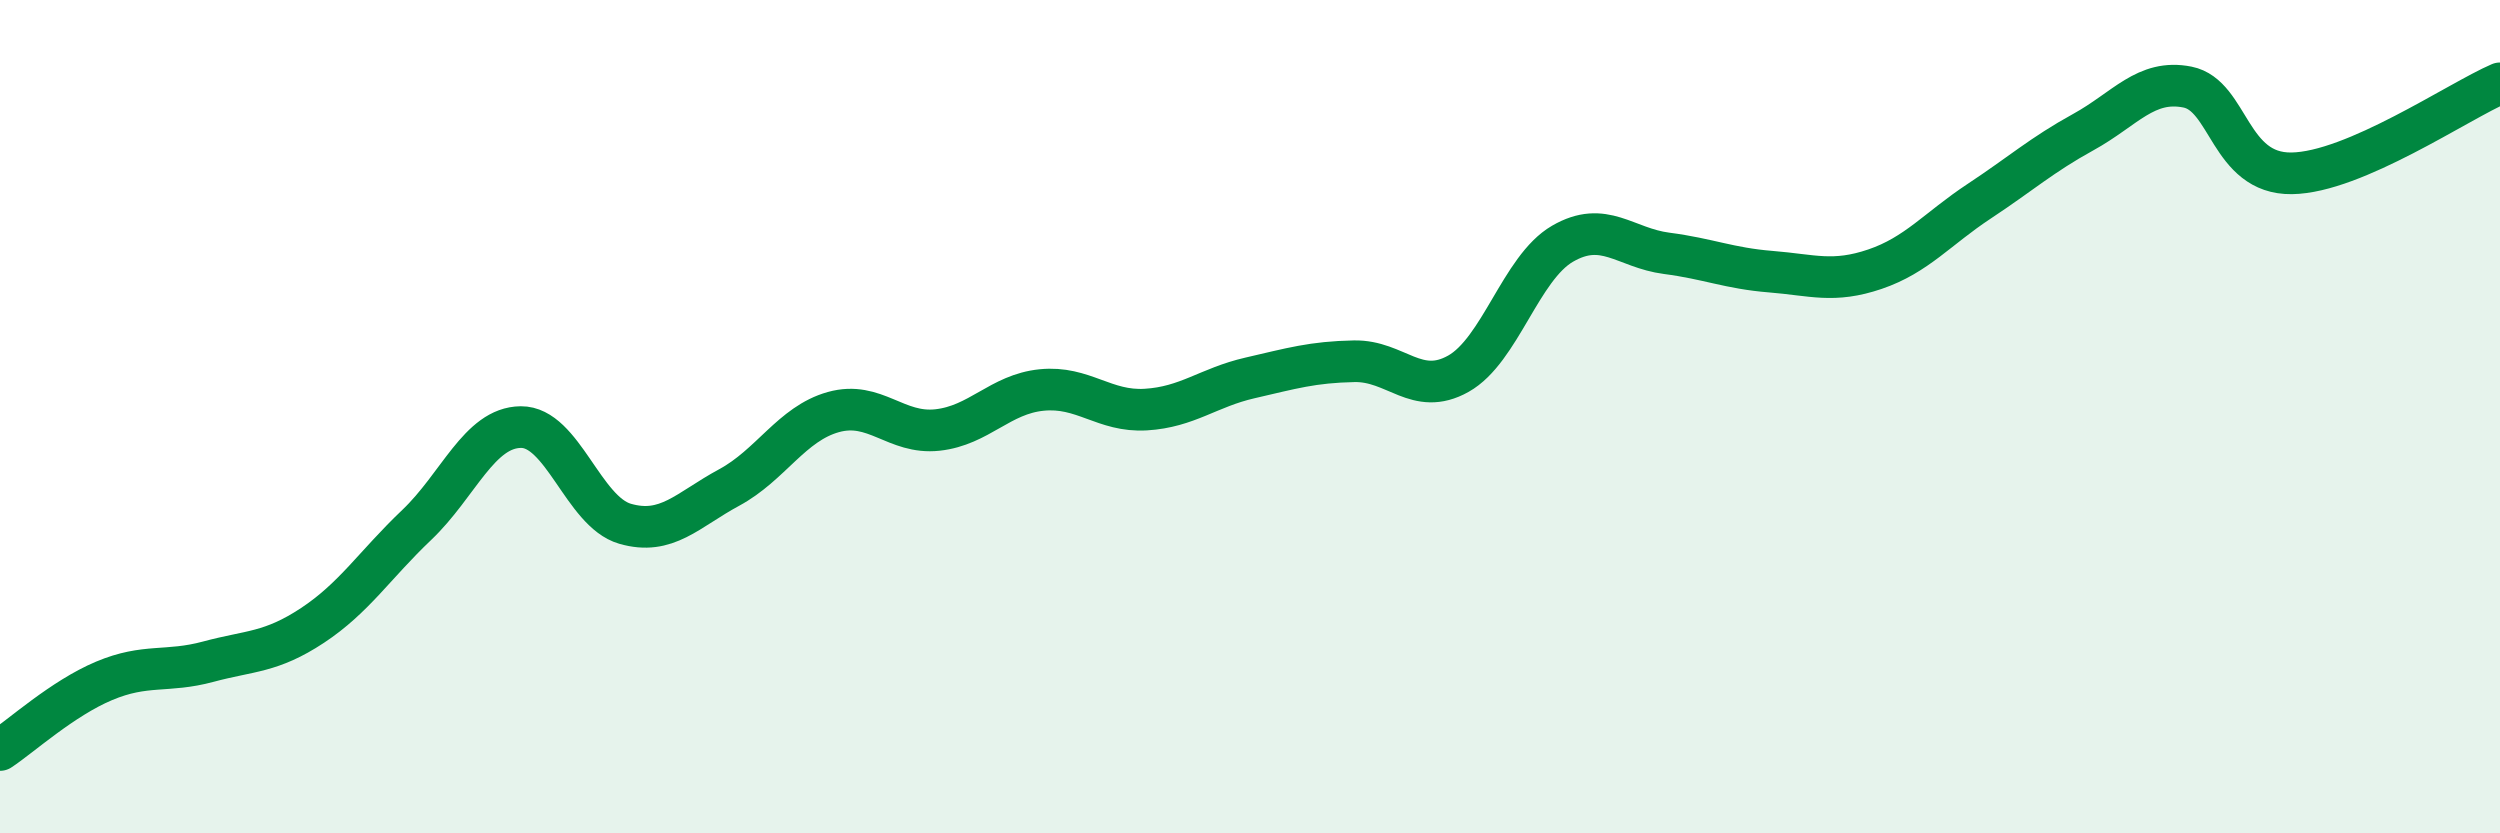 
    <svg width="60" height="20" viewBox="0 0 60 20" xmlns="http://www.w3.org/2000/svg">
      <path
        d="M 0,18 C 0.5,17.67 1.5,16.76 2.5,16.34 C 3.5,15.92 4,16.15 5,15.88 C 6,15.61 6.5,15.67 7.5,15.01 C 8.5,14.35 9,13.55 10,12.6 C 11,11.65 11.5,10.26 12.5,10.25 C 13.5,10.24 14,12.28 15,12.57 C 16,12.86 16.5,12.24 17.5,11.7 C 18.5,11.16 19,10.17 20,9.89 C 21,9.61 21.5,10.43 22.5,10.32 C 23.5,10.21 24,9.46 25,9.36 C 26,9.26 26.5,9.89 27.5,9.83 C 28.5,9.77 29,9.3 30,9.07 C 31,8.84 31.5,8.69 32.5,8.67 C 33.5,8.65 34,9.53 35,8.97 C 36,8.41 36.5,6.43 37.5,5.85 C 38.5,5.27 39,5.95 40,6.08 C 41,6.21 41.5,6.44 42.5,6.52 C 43.5,6.6 44,6.8 45,6.46 C 46,6.12 46.5,5.49 47.5,4.83 C 48.5,4.17 49,3.72 50,3.17 C 51,2.62 51.5,1.89 52.5,2.09 C 53.5,2.29 53.5,4.18 55,4.16 C 56.5,4.14 59,2.43 60,2L60 20L0 20Z"
        fill="#008740"
        opacity="0.1"
        stroke-linecap="round"
        stroke-linejoin="round"
      />
      <path
        d="M 0,18 C 0.5,17.67 1.5,16.76 2.5,16.34 C 3.5,15.92 4,16.15 5,15.88 C 6,15.61 6.5,15.67 7.5,15.01 C 8.5,14.35 9,13.55 10,12.6 C 11,11.65 11.5,10.26 12.5,10.25 C 13.5,10.24 14,12.28 15,12.57 C 16,12.86 16.5,12.24 17.5,11.7 C 18.5,11.16 19,10.17 20,9.89 C 21,9.61 21.5,10.43 22.5,10.32 C 23.5,10.21 24,9.46 25,9.36 C 26,9.26 26.5,9.89 27.5,9.83 C 28.5,9.77 29,9.3 30,9.07 C 31,8.84 31.5,8.69 32.5,8.67 C 33.5,8.65 34,9.53 35,8.97 C 36,8.41 36.5,6.43 37.5,5.85 C 38.5,5.27 39,5.95 40,6.08 C 41,6.21 41.5,6.44 42.5,6.52 C 43.5,6.6 44,6.8 45,6.46 C 46,6.12 46.5,5.49 47.5,4.83 C 48.5,4.17 49,3.72 50,3.17 C 51,2.62 51.5,1.89 52.5,2.09 C 53.5,2.29 53.5,4.18 55,4.16 C 56.5,4.14 59,2.43 60,2"
        stroke="#008740"
        stroke-width="1"
        fill="none"
        stroke-linecap="round"
        stroke-linejoin="round"
      />
    </svg>
  